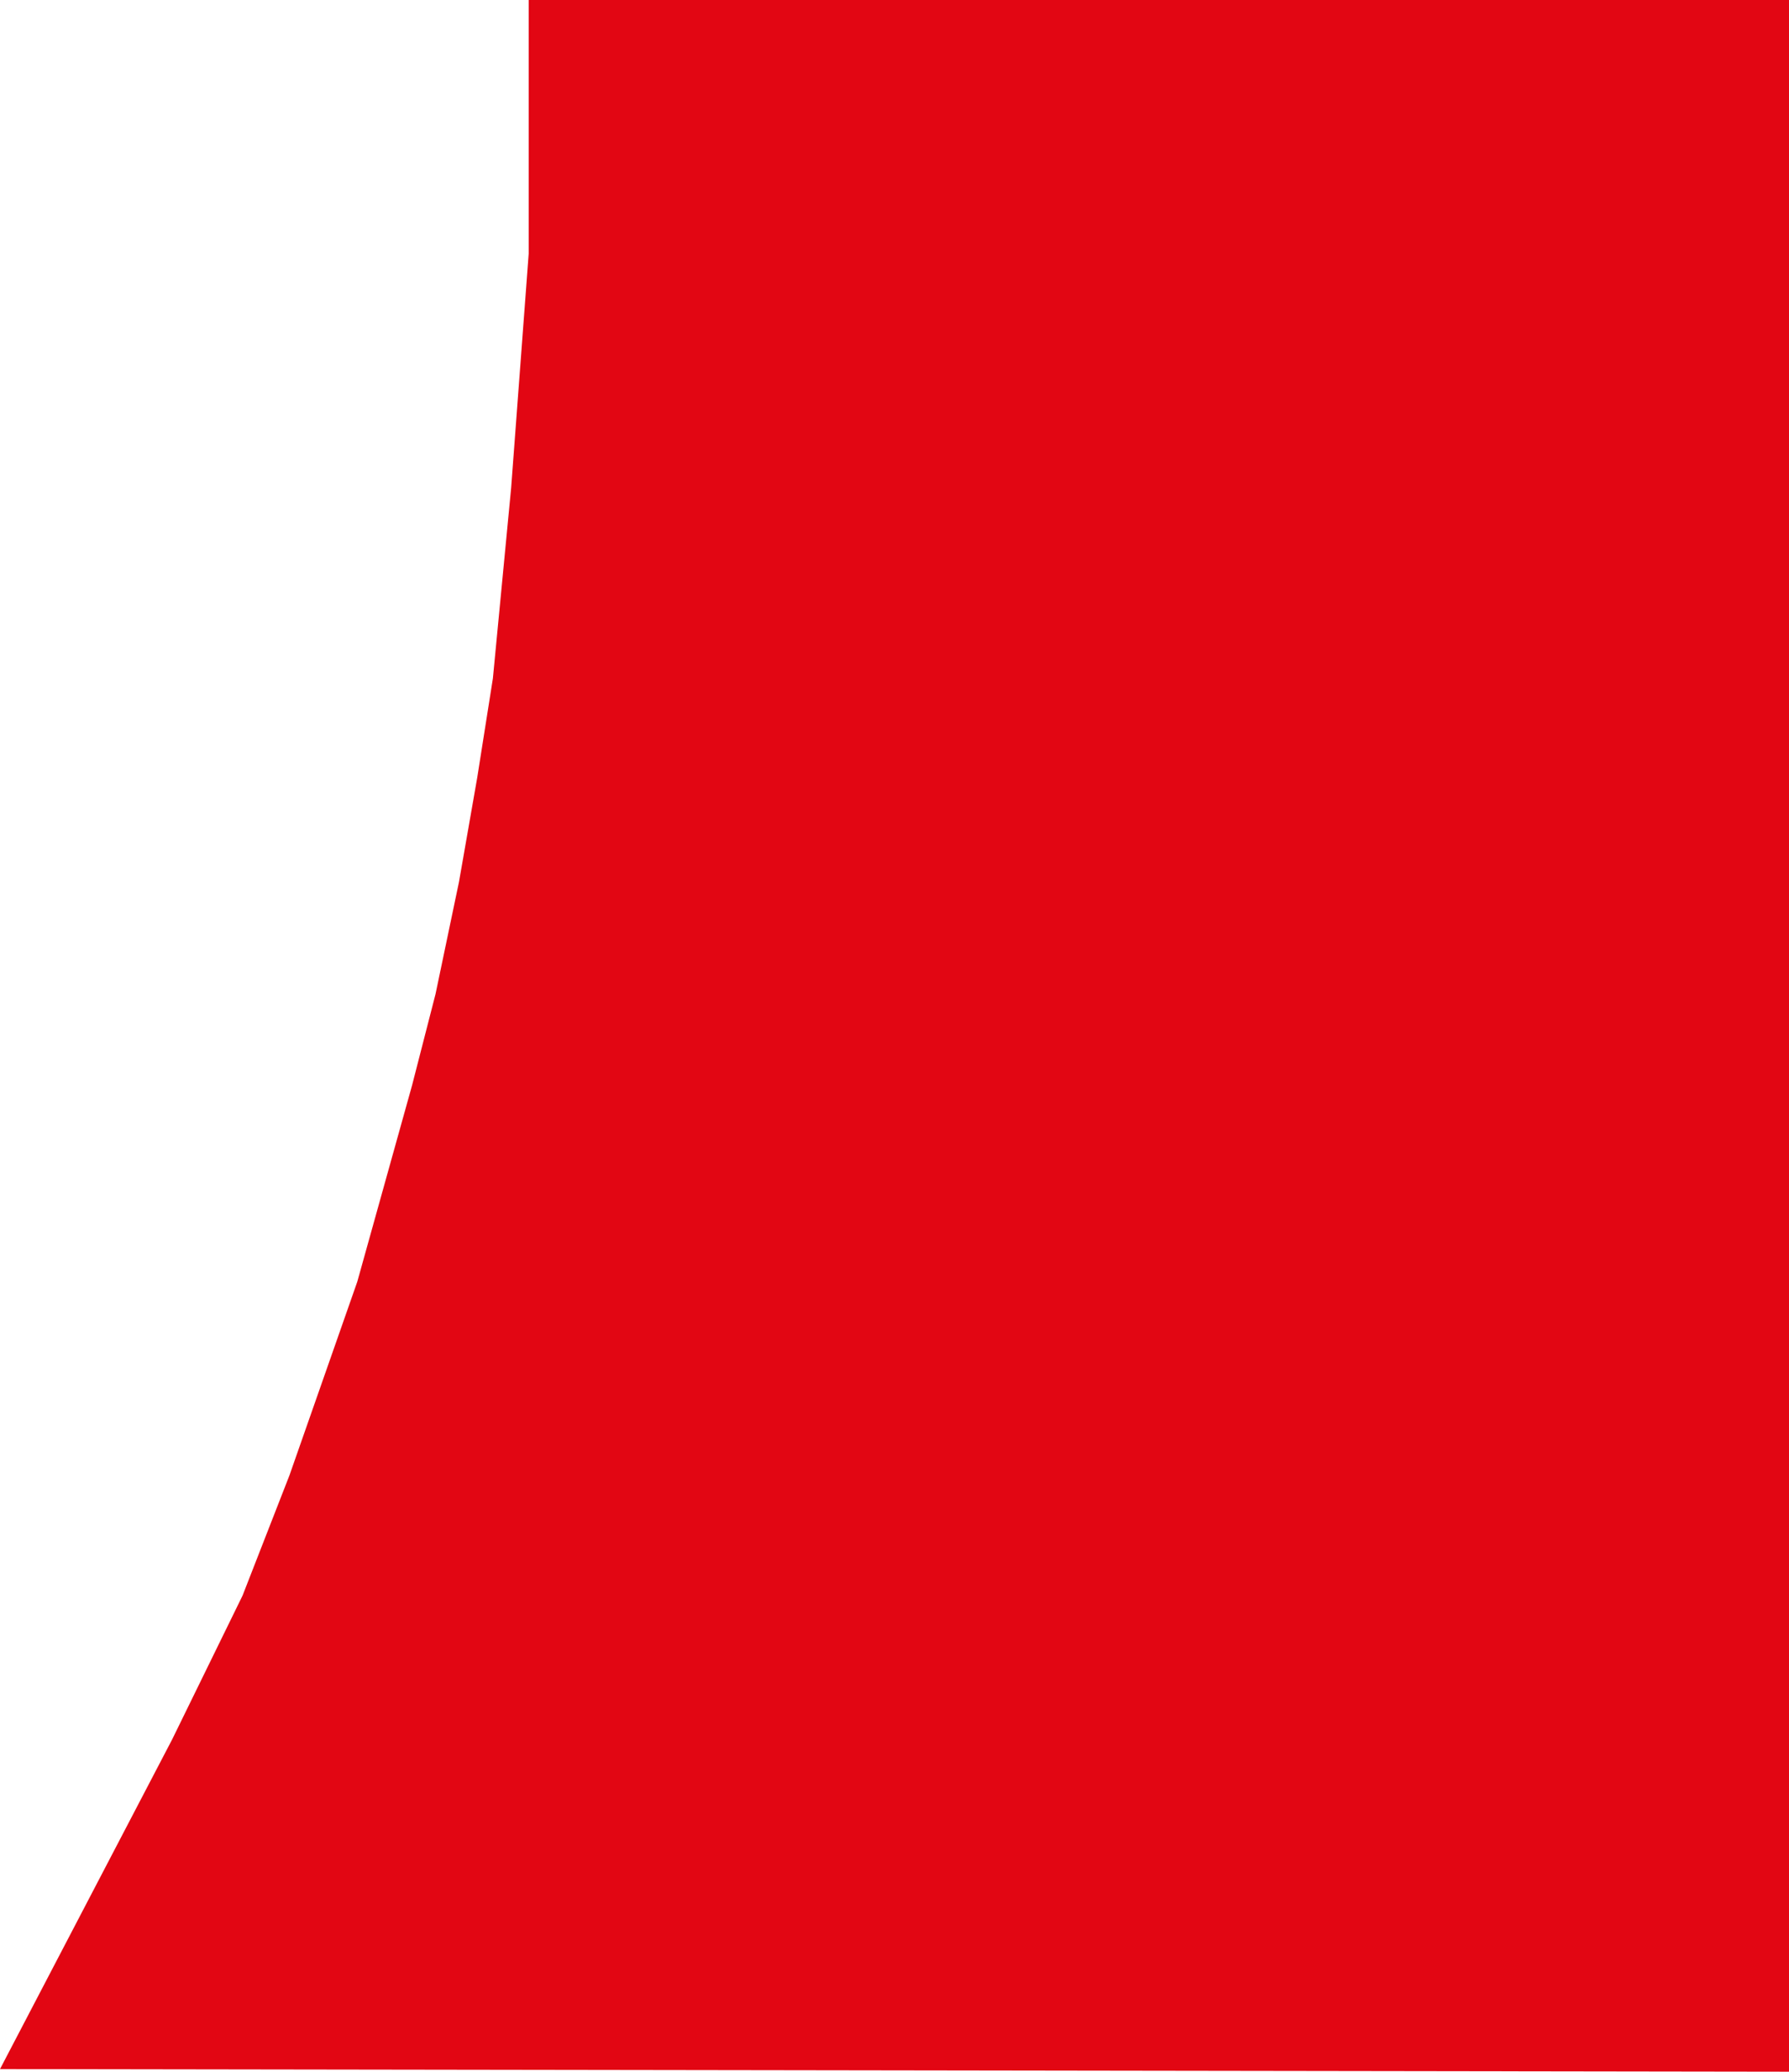 <svg width="343" height="397" viewBox="0 0 343 397" fill="none" xmlns="http://www.w3.org/2000/svg">
<path d="M101.363 7.45058e-06H343V397L0 396.499L33 333.34L46.5 305.77L55.5 282.712L68.5 245.619L79 208L83.5 190.5L88 169L91.5 149L94.5 130L98 93.5L101.363 48.623V23.559V7.45058e-06Z" fill="#E20613"/>
</svg>
